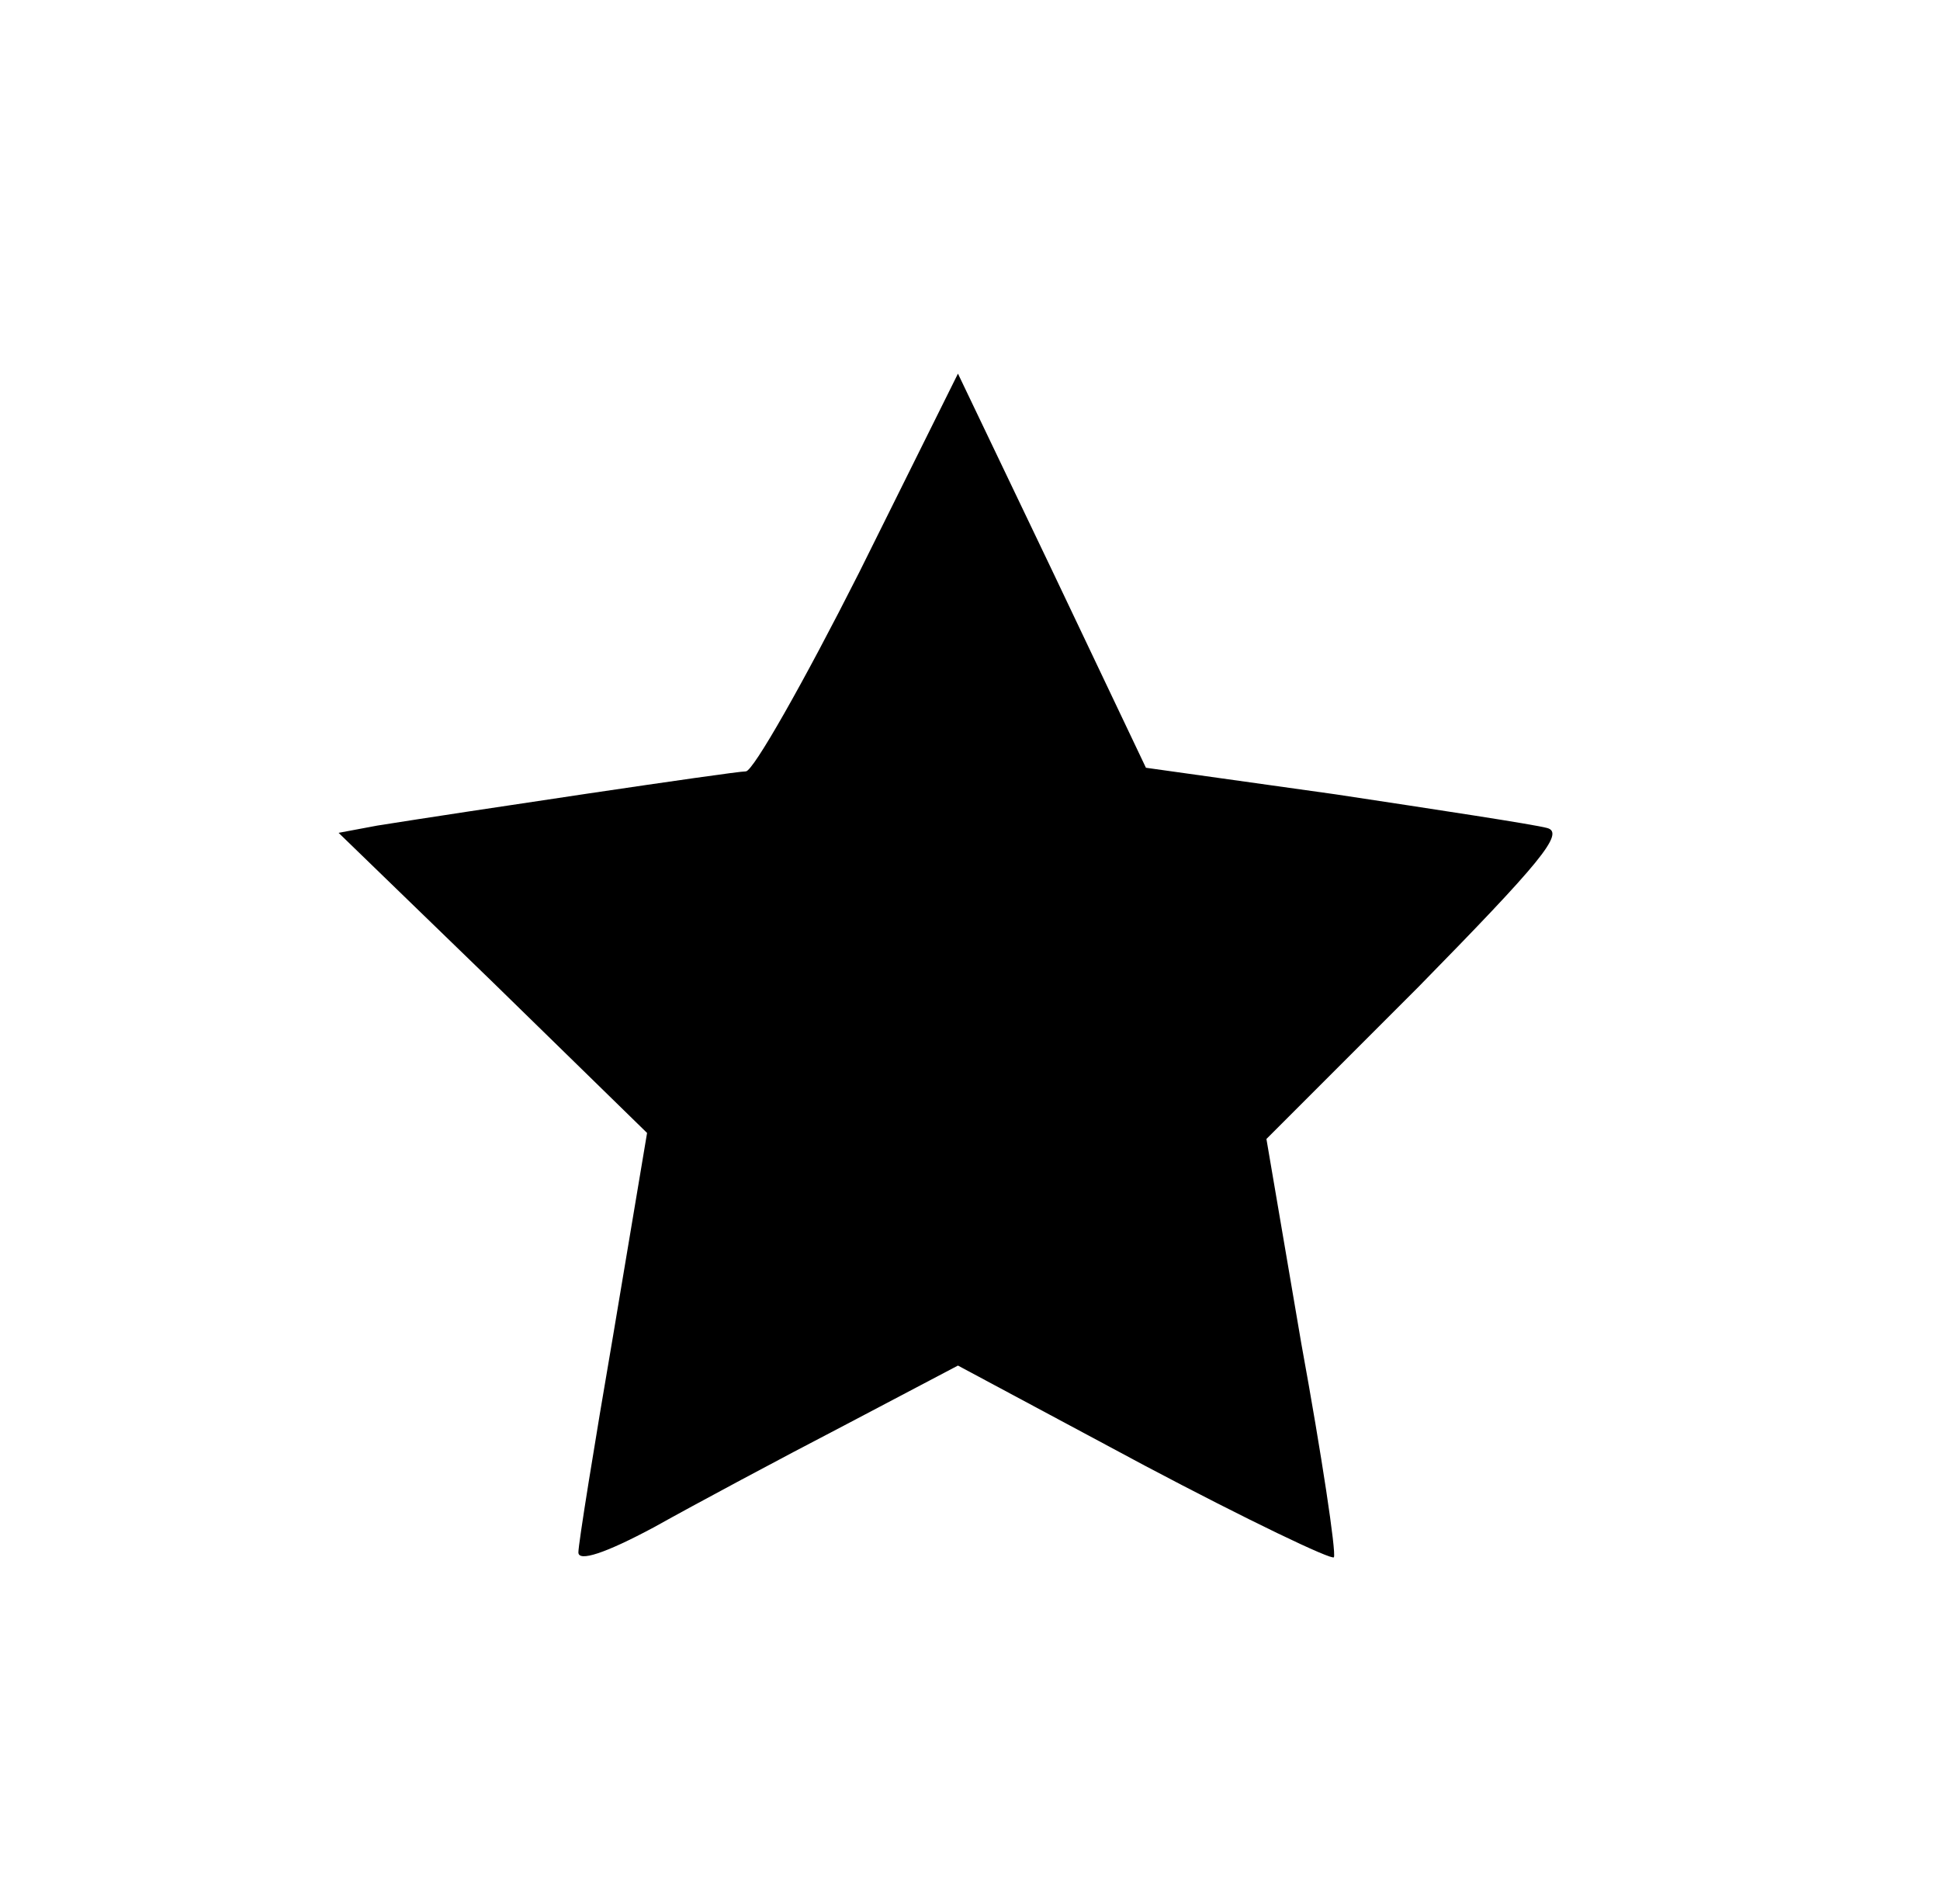 <?xml version="1.0" encoding="UTF-8" standalone="no"?> <svg xmlns="http://www.w3.org/2000/svg" width="161pt" height="158pt" viewBox="0 0 161 158" preserveAspectRatio="xMidYMid meet"> <g transform="translate(0,158) scale(0.1,-0.1)" fill="#000000" stroke="none"> <path d="M713 1105 c-46 -91 -88 -165 -94 -165 -10 0 -237 -34 -306 -45 l-32 -6 128 -124 128 -125 -28 -167 c-16 -93 -29 -174 -29 -181 0 -8 22 -1 63 21 34 19 105 57 157 84 l95 50 155 -83 c85 -45 156 -79 157 -76 2 4 -10 84 -27 177 l-29 170 126 126 c101 103 122 128 107 132 -11 3 -90 15 -176 28 l-157 22 -78 164 -78 163 -82 -165z"></path> </g> </svg> 